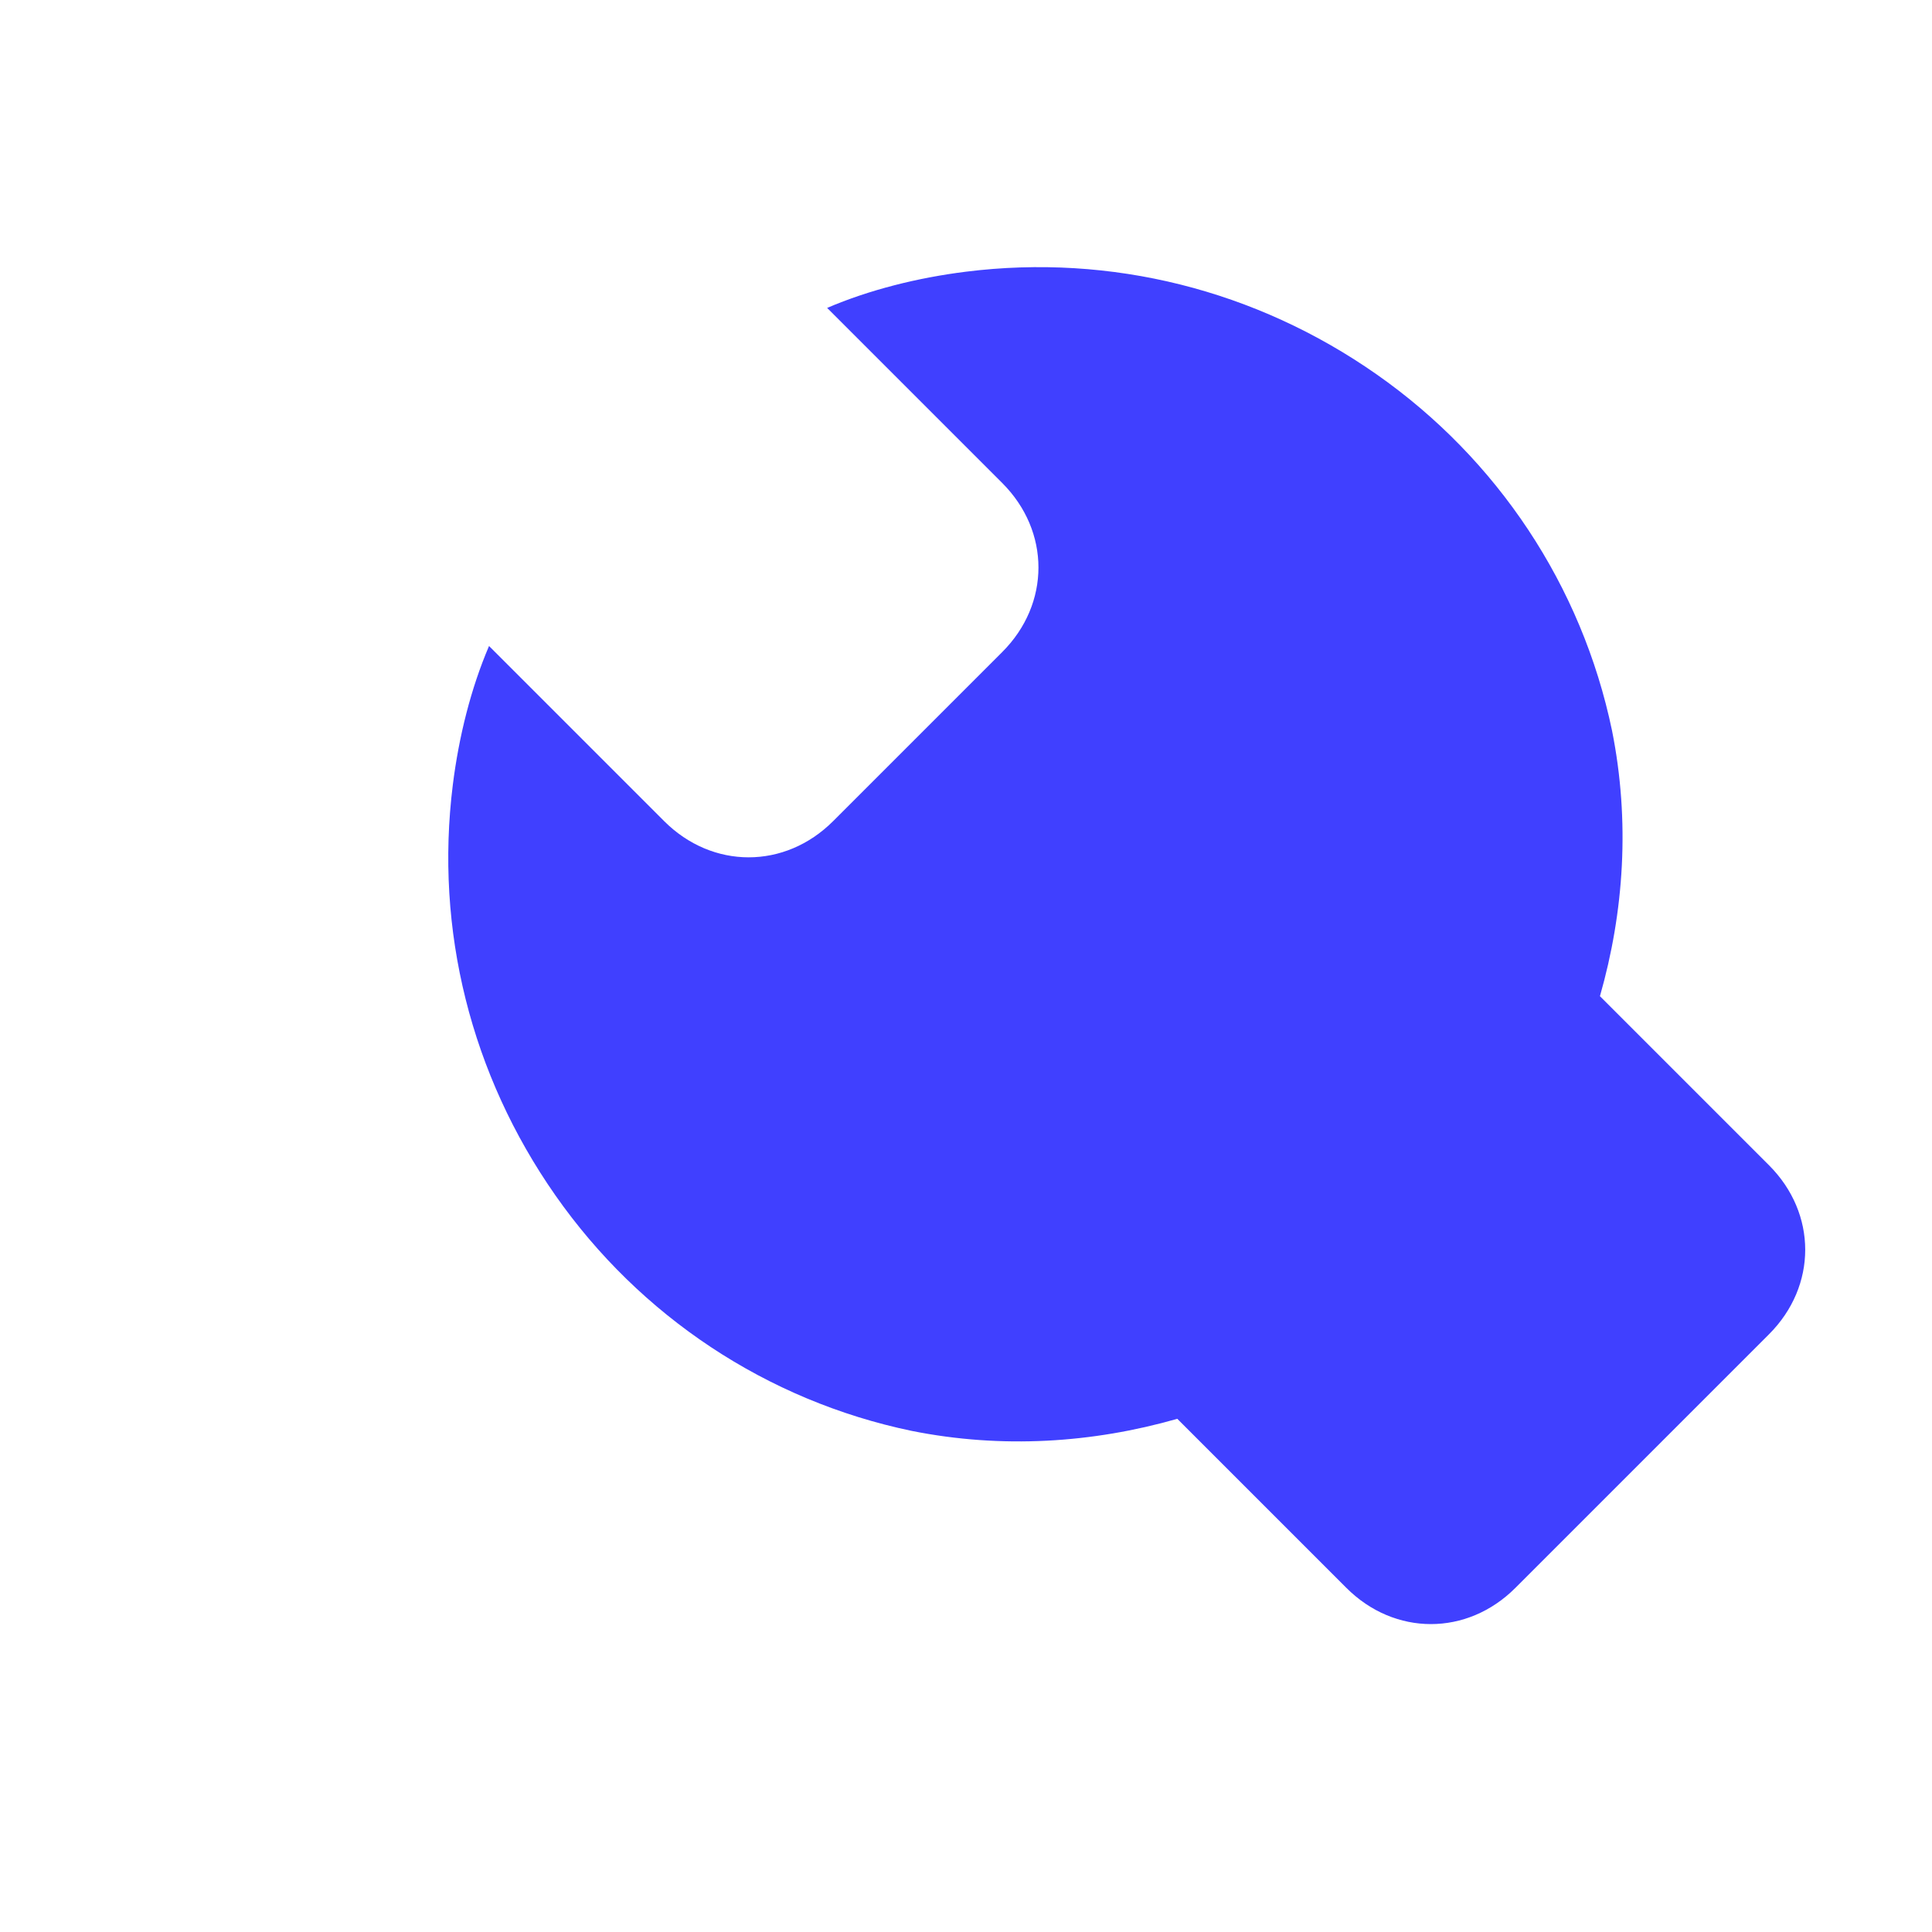 <?xml version="1.0" encoding="UTF-8"?>
<svg width="32" height="32" viewBox="0 0 32 32" xmlns="http://www.w3.org/2000/svg">
  <path 
    fill="#4040FF" 
    d="M29.3,19.3l-2.8-2.8c0.4-1.4,0.5-2.9,0.2-4.4c-0.5-2.4-1.9-4.5-3.9-5.9c-2-1.4-4.4-2-6.8-1.7
    c-0.8,0.1-1.6,0.3-2.3,0.6l2.9,2.9c0.8,0.8,0.8,2,0,2.8l-2.8,2.8c-0.8,0.8-2,0.8-2.8,0l-2.9-2.9c-0.3,0.7-0.5,1.5-0.6,2.3
    c-0.3,2.4,0.3,4.8,1.7,6.8c1.4,2,3.5,3.4,5.9,3.9c1.5,0.3,3,0.2,4.4-0.2l2.8,2.8c0.8,0.8,2,0.8,2.8,0l4.2-4.2
    C30.1,21.3,30.1,20.1,29.3,19.3z"
  />
</svg>